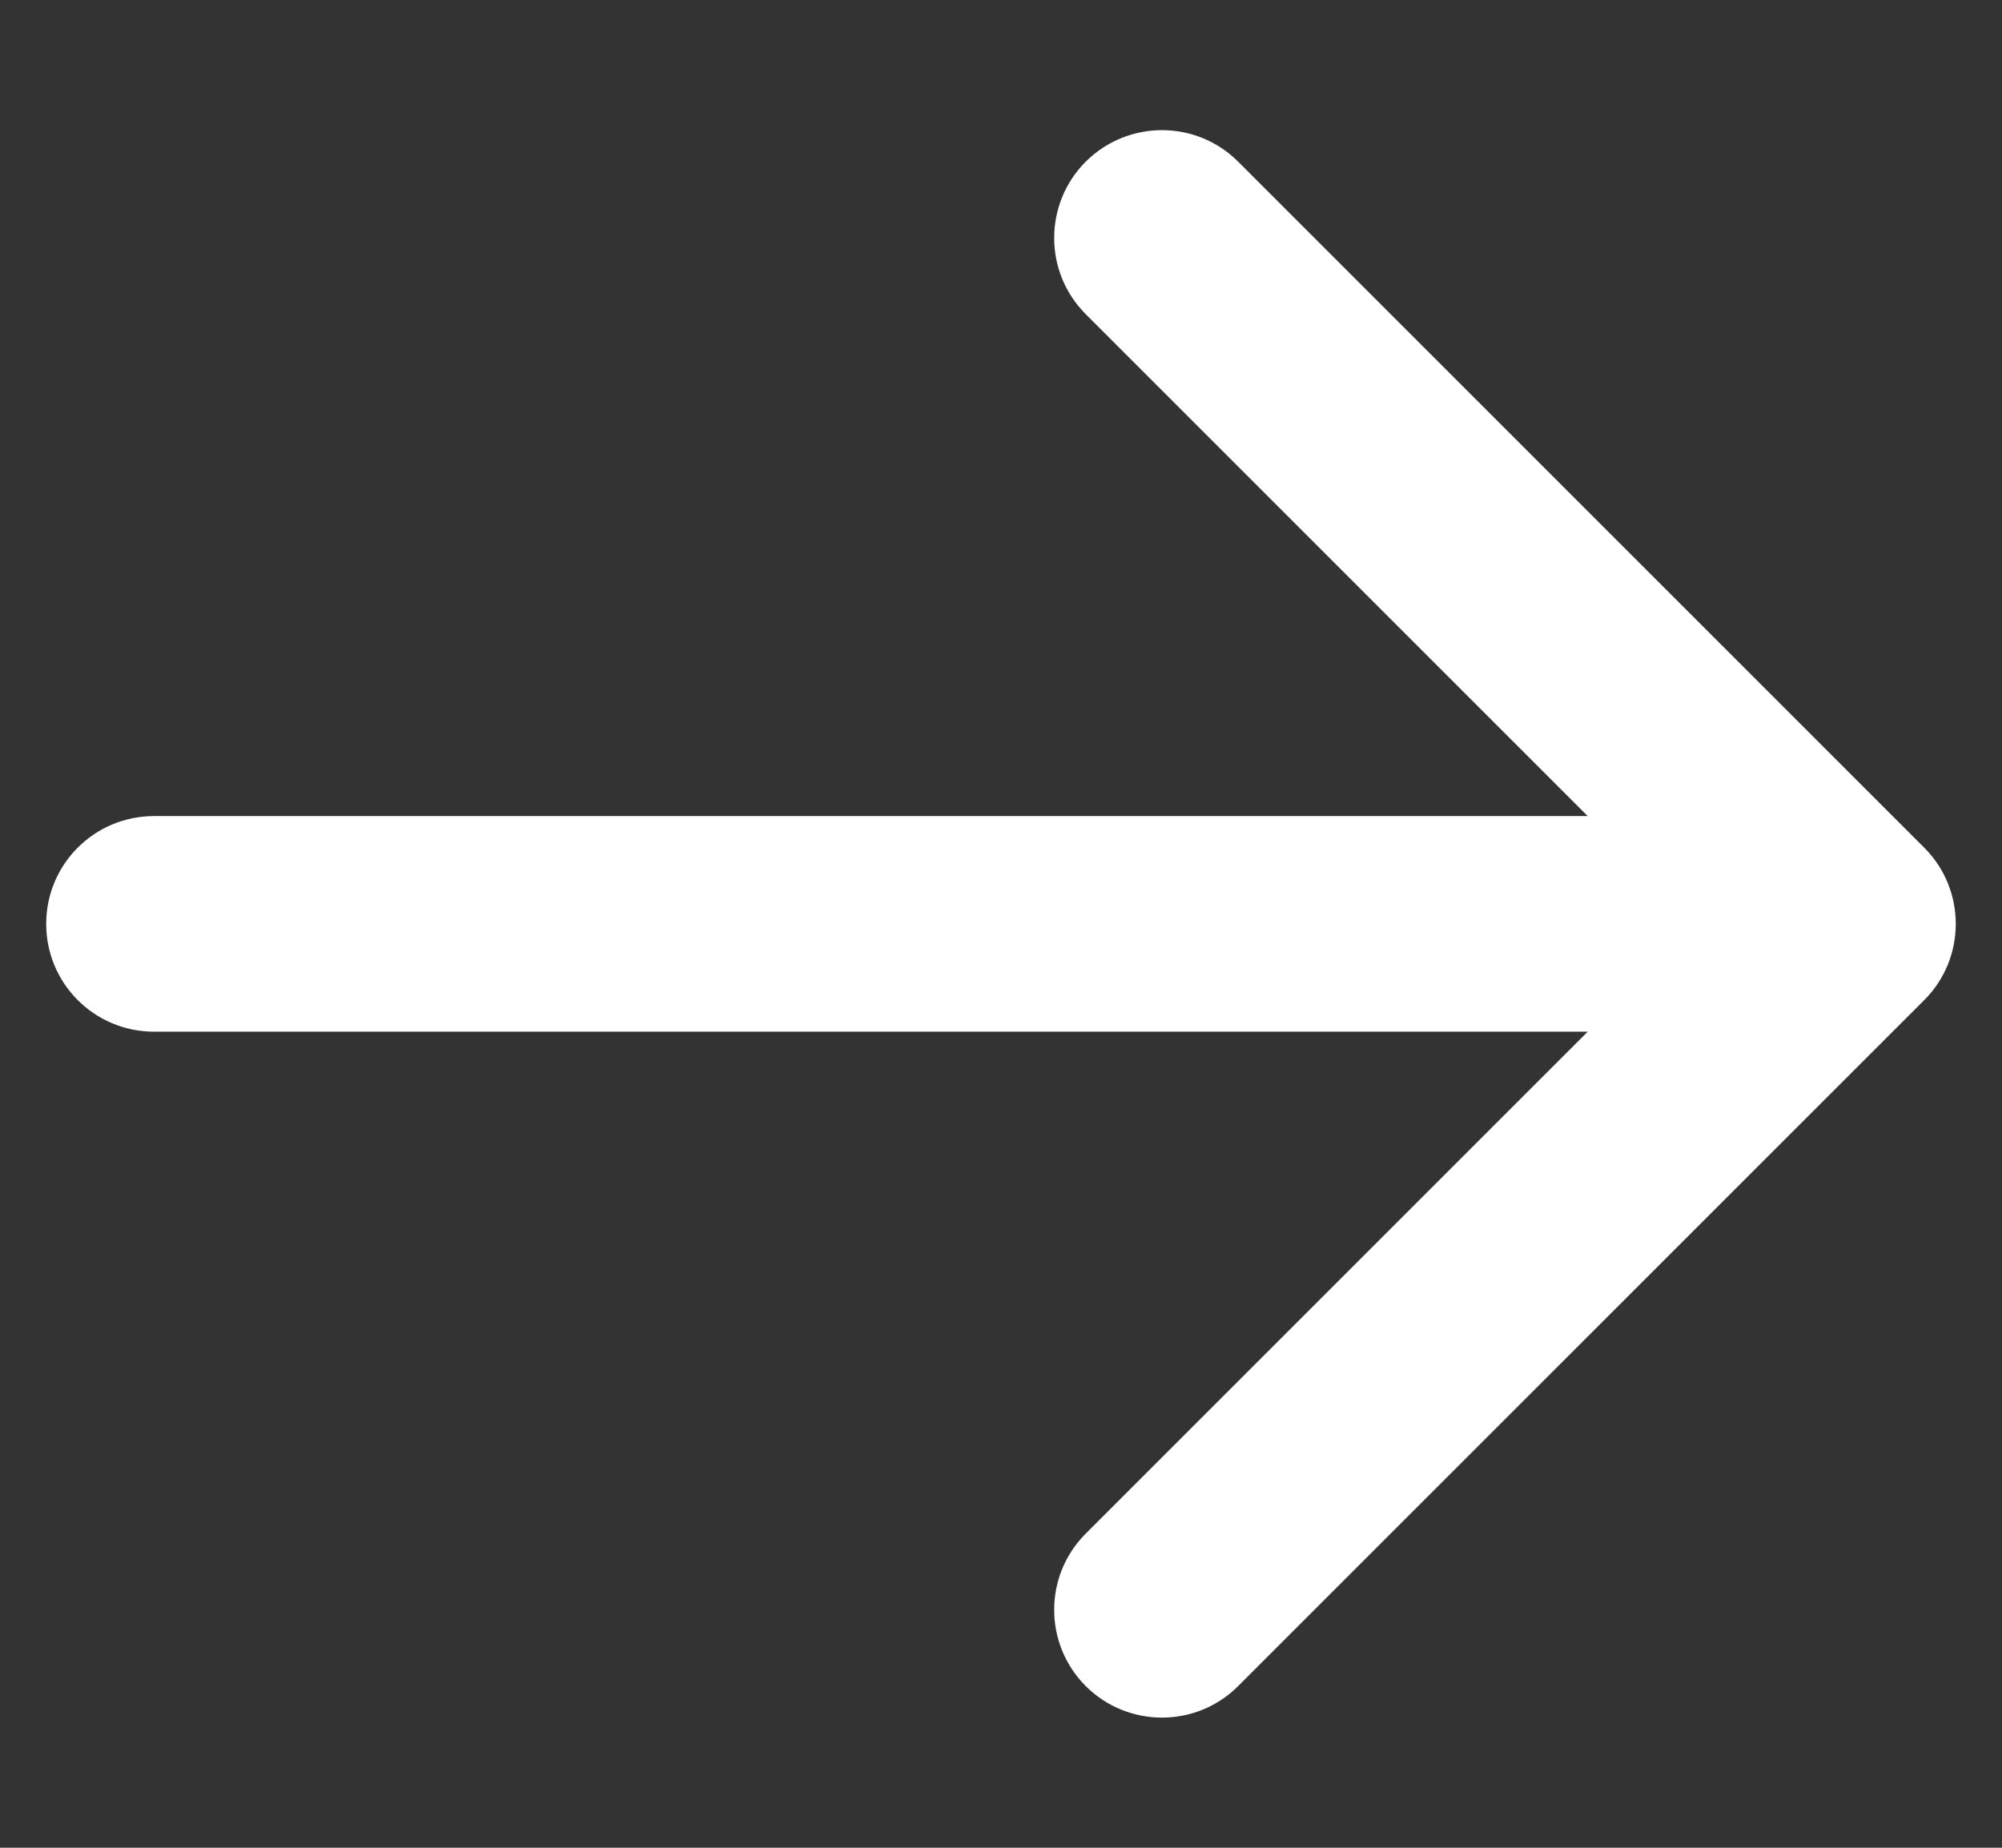 <?xml version="1.0" encoding="UTF-8"?> <svg xmlns="http://www.w3.org/2000/svg" width="13" height="12" viewBox="0 0 13 12" fill="none"><rect x="0" y="0" width="13" height="12" fill="#333333" stroke="none"/><path d="M1 5.3C0.613 5.3 0.3 5.613 0.3 6C0.3 6.387 0.613 6.7 1 6.7V5.3ZM12.495 6.495C12.768 6.222 12.768 5.778 12.495 5.505L8.04 1.05C7.767 0.777 7.324 0.777 7.05 1.05C6.777 1.324 6.777 1.767 7.05 2.04L11.01 6L7.05 9.96C6.777 10.233 6.777 10.676 7.05 10.95C7.324 11.223 7.767 11.223 8.04 10.95L12.495 6.495ZM1 6.7H12V5.3H1V6.7Z" fill="white"></path></svg> 